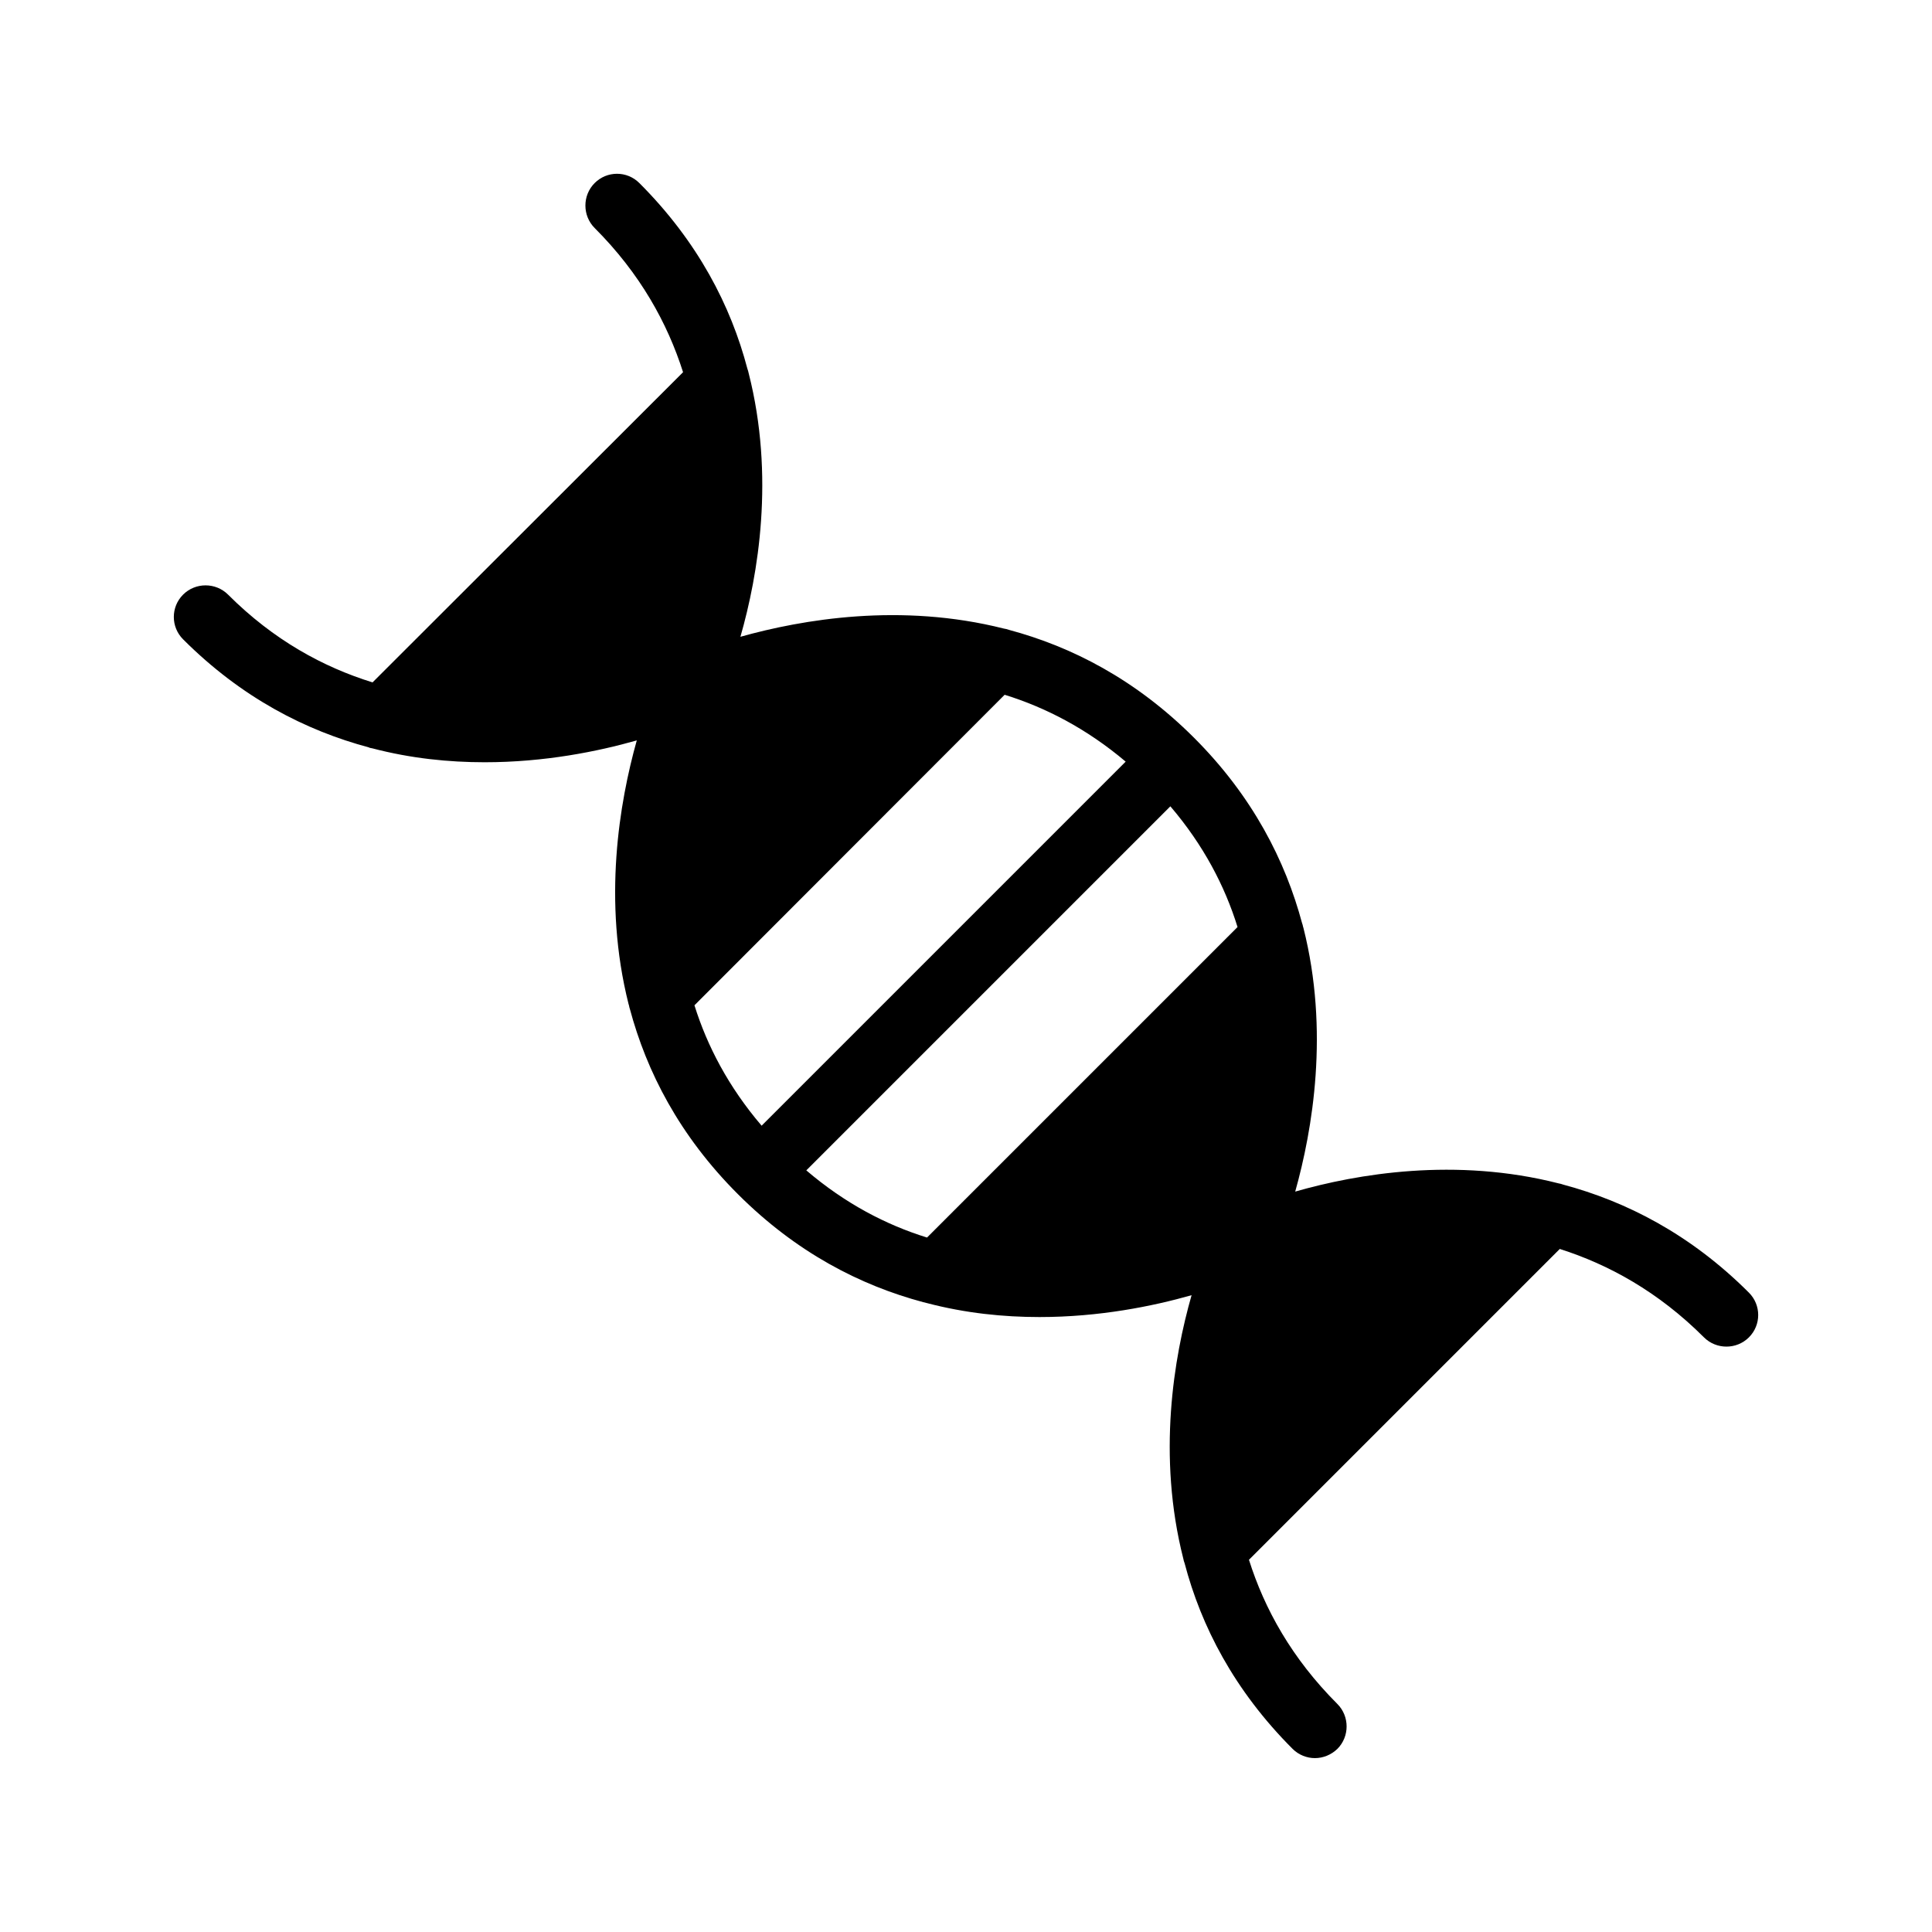 <?xml version="1.0" encoding="UTF-8"?>
<!-- Uploaded to: SVG Repo, www.svgrepo.com, Generator: SVG Repo Mixer Tools -->
<svg fill="#000000" width="800px" height="800px" version="1.1" viewBox="144 144 512 512" xmlns="http://www.w3.org/2000/svg">
 <path d="m241.72 342.06c0.25 0.168 0.586 0.168 0.922 0.25 10.242 2.688 20.32 3.695 29.809 3.695 15.871 0 29.977-2.856 40.305-5.793-4.617 16.457-9.07 42.488-2.184 69.863 0.168 0.418 0.168 0.84 0.336 1.258 4.449 16.625 13.098 33.586 28.633 49.121 15.535 15.535 32.496 24.184 49.121 28.633 0.336 0.082 0.672 0.168 1.008 0.25 10.242 2.688 20.32 3.695 29.809 3.695 15.871 0 29.977-2.856 40.305-5.793-4.703 16.457-9.152 42.488-2.184 69.863 0.082 0.418 0.168 0.754 0.336 1.176 4.367 16.625 13.098 33.672 28.633 49.207 1.598 1.594 3.781 2.434 5.883 2.434 2.184 0 4.281-0.84 5.961-2.434 3.273-3.273 3.273-8.648 0-11.922-12.09-12.09-19.312-25.191-23.426-38.207l82.371-82.371c12.93 4.113 26.113 11.336 38.207 23.426 3.273 3.273 8.648 3.273 11.922 0 3.273-3.273 3.273-8.566 0-11.84-15.535-15.535-32.578-24.184-49.207-28.633-0.418-0.168-0.84-0.25-1.258-0.336-27.289-6.969-53.402-2.519-69.777 2.184 4.617-16.457 9.07-42.57 2.184-69.863-0.168-0.418-0.168-0.84-0.336-1.176-4.449-16.625-13.098-33.672-28.633-49.207-15.535-15.535-32.496-24.184-49.121-28.633-0.418-0.168-0.84-0.25-1.344-0.336-27.289-6.887-53.32-2.434-69.777 2.184 4.703-16.375 9.152-42.488 2.184-69.863-0.082-0.336-0.168-0.754-0.336-1.176-4.367-16.625-13.098-33.672-28.633-49.207-3.273-3.273-8.566-3.273-11.84 0-3.273 3.273-3.273 8.648 0 11.922 12.09 12.09 19.312 25.273 23.426 38.207l-82.289 82.203c-13.016-4.031-26.199-11.168-38.289-23.258-3.273-3.273-8.648-3.273-11.922 0-3.273 3.273-3.273 8.566 0 11.84 15.531 15.539 32.578 24.188 49.203 28.637zm230.24 47.613-82.289 82.289c-10.832-3.359-21.664-8.984-31.992-17.801l96.48-96.48c8.816 10.328 14.441 21.16 17.801 31.992zm-61.719-61.551c10.832 3.359 21.746 8.984 32.074 17.719l-96.477 96.48c-8.816-10.328-14.441-21.16-17.801-31.906z"/>
</svg>